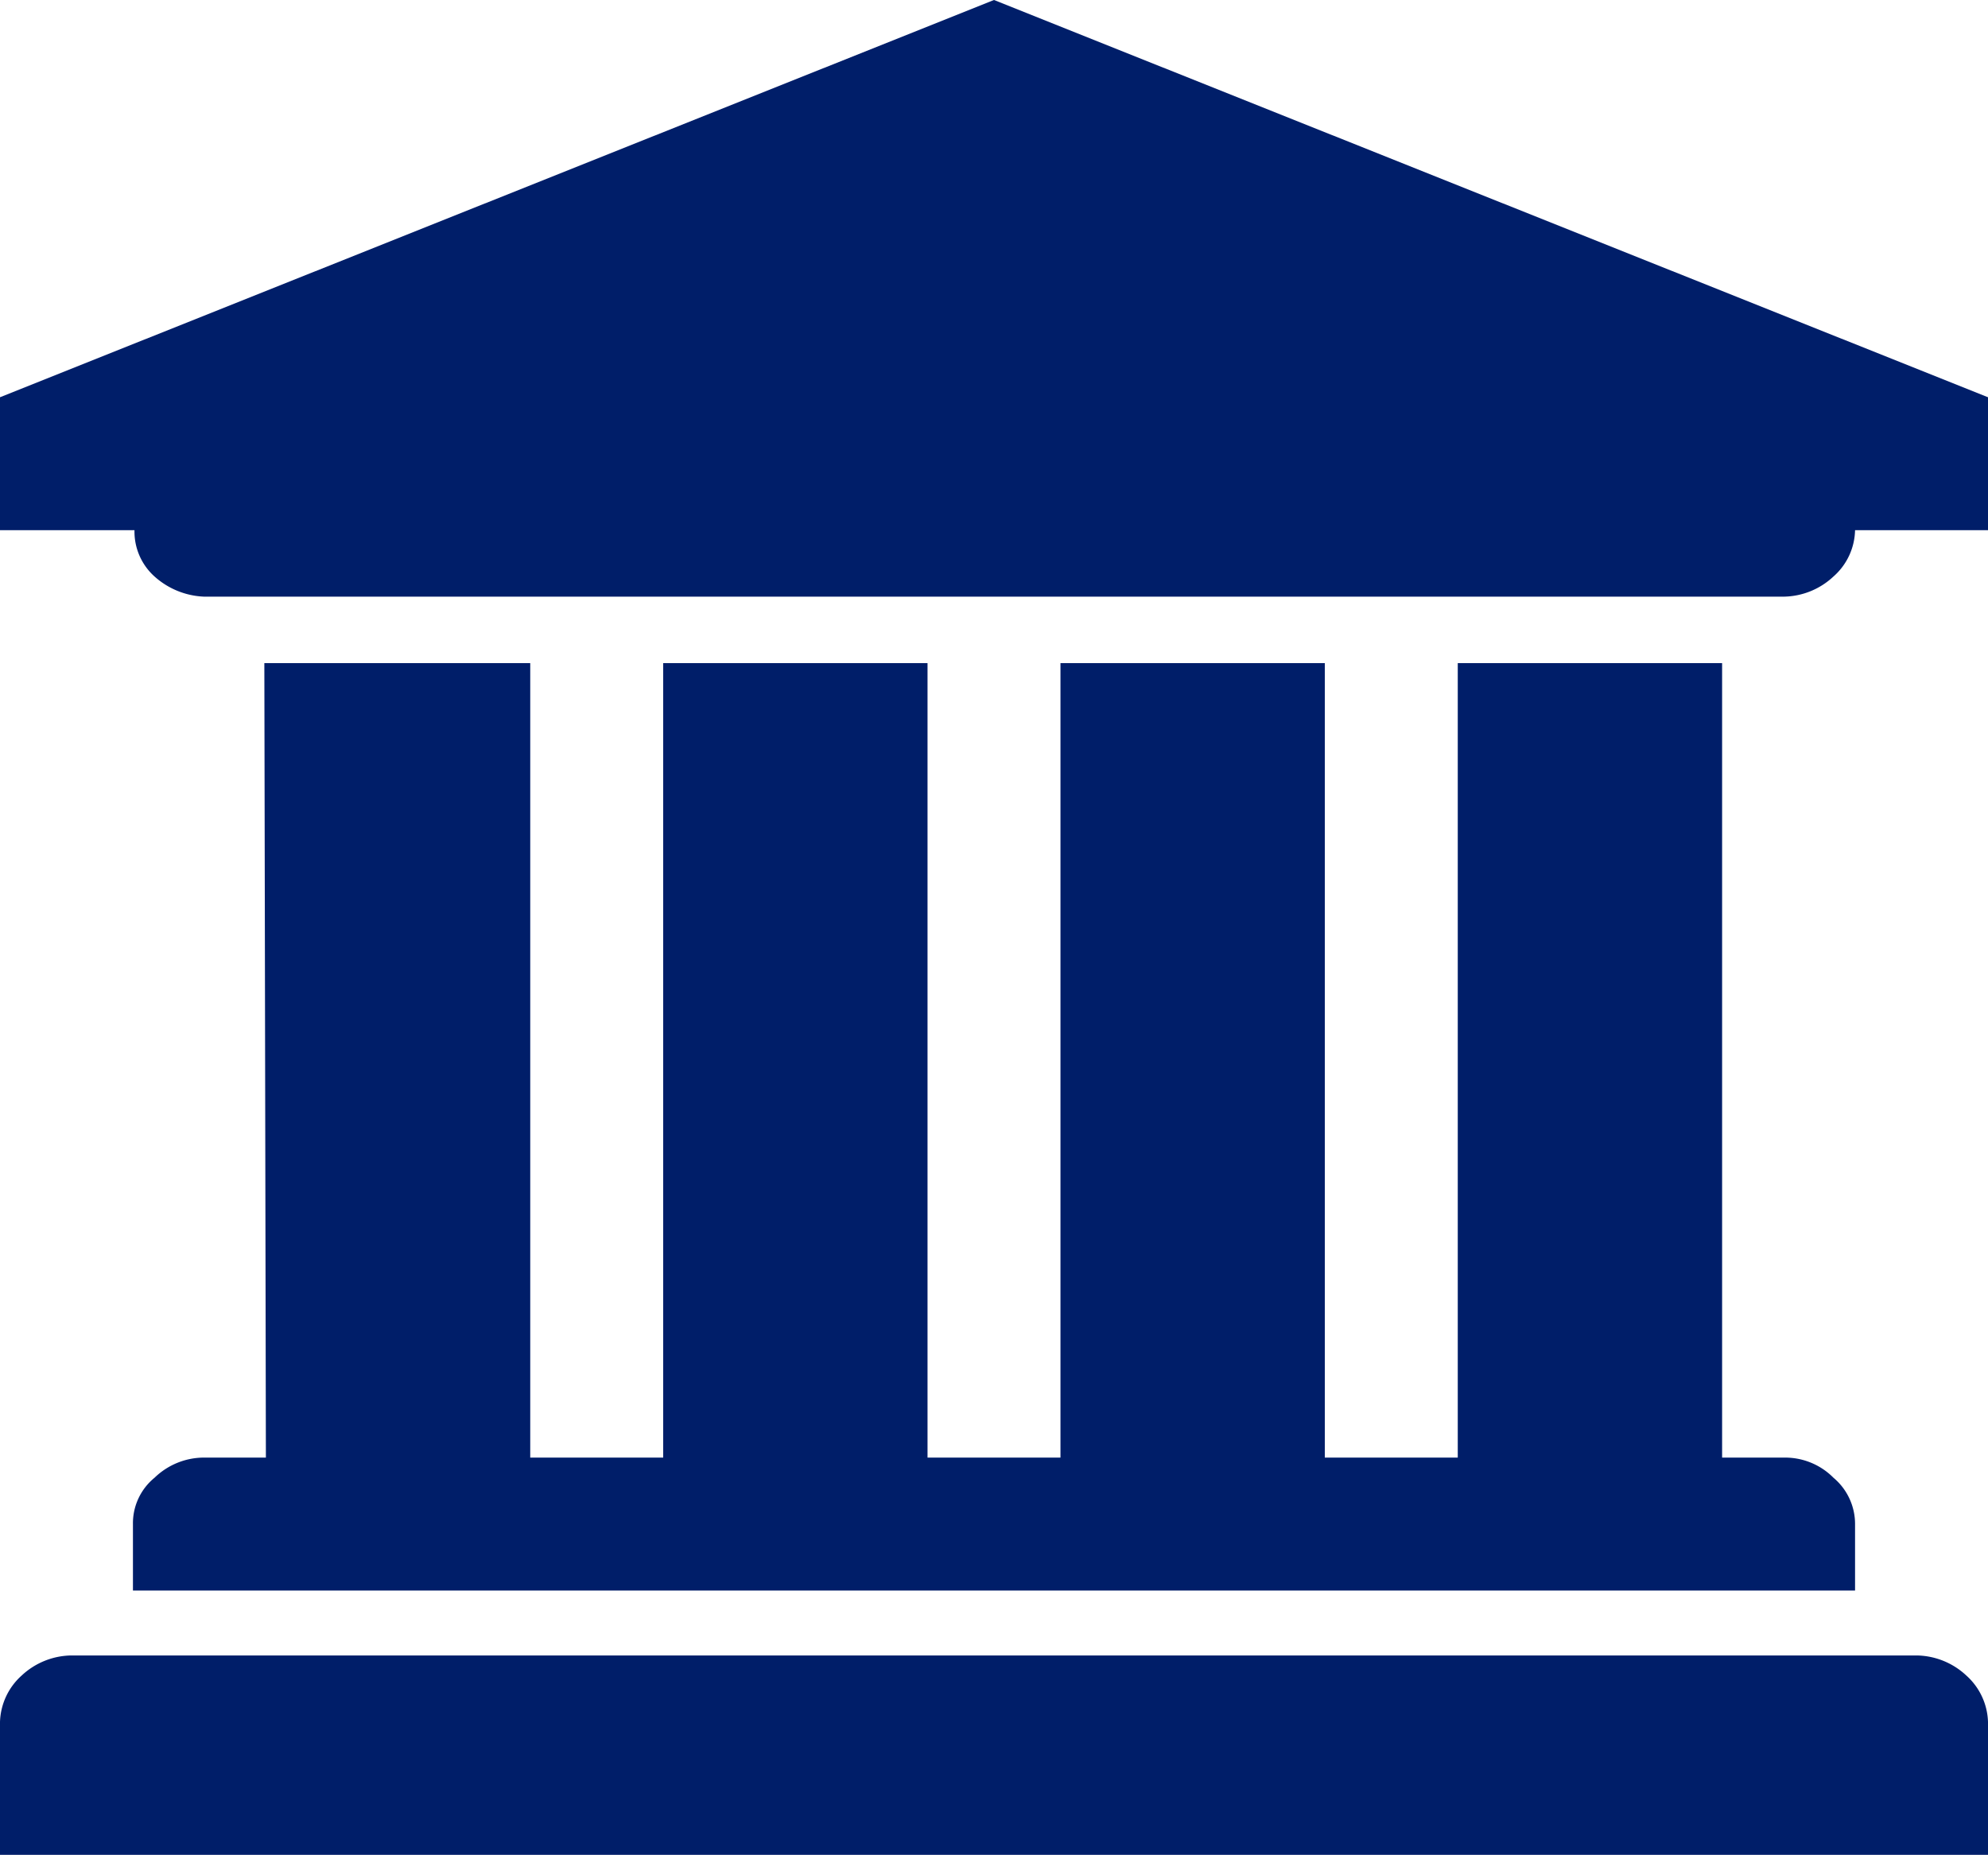 <svg xmlns="http://www.w3.org/2000/svg" viewBox="0 0 12.86 12"><defs><style>.cls-1{fill:#001e69;}</style></defs><title>On-Campus</title><g id="Layer_2" data-name="Layer 2"><g id="Layer_2-2" data-name="Layer 2"><path class="cls-1" d="M6.43,0l6.43,2.57v.86H12a.41.41,0,0,1-.14.3.48.48,0,0,1-.32.13H1.32A.51.51,0,0,1,1,3.73a.39.39,0,0,1-.13-.3H0V2.57ZM1.71,4.29H3.43V9.43h.86V4.29H6V9.43h.86V4.29H8.57V9.43h.86V4.29h1.71V9.43h.4a.44.44,0,0,1,.32.13.39.39,0,0,1,.14.3v.43H.86V9.86A.38.38,0,0,1,1,9.56a.46.46,0,0,1,.33-.13h.39ZM12.4,10.71a.48.48,0,0,1,.32.13.42.42,0,0,1,.14.3V12H0v-.86a.42.42,0,0,1,.14-.3.48.48,0,0,1,.32-.13Z"/></g></g></svg>